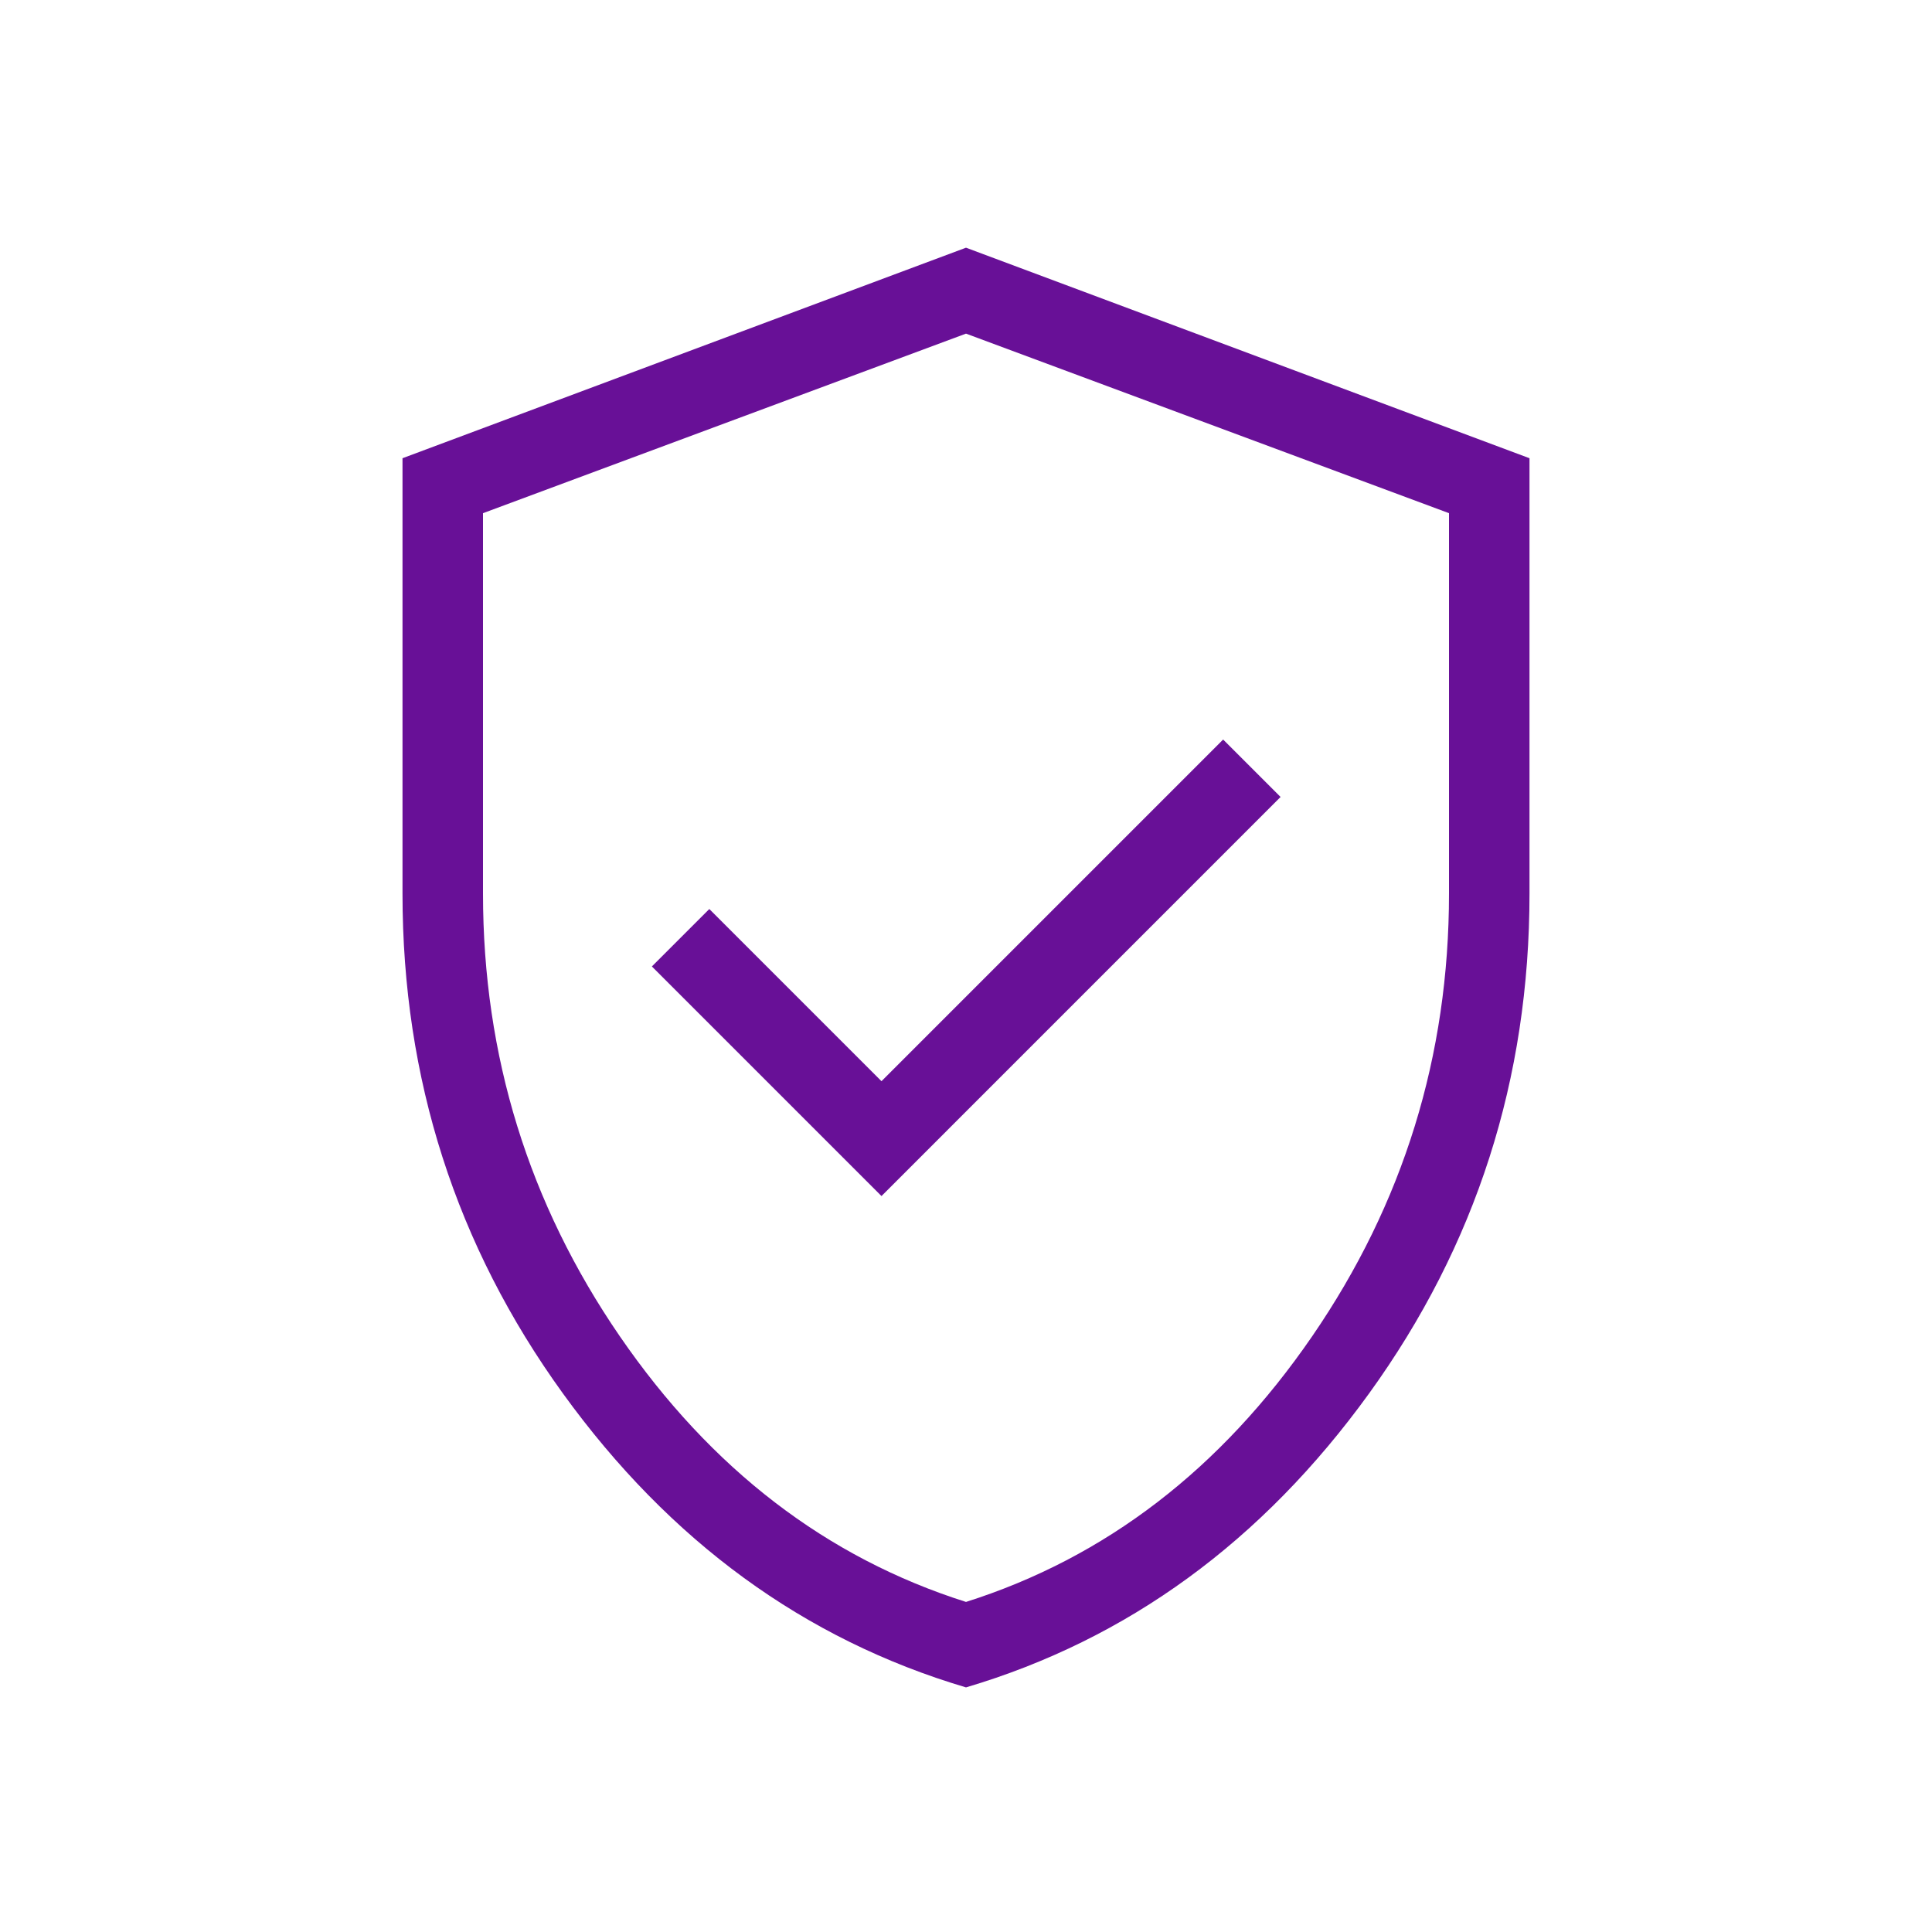 <svg width="63" height="63" viewBox="0 0 63 63" fill="none" xmlns="http://www.w3.org/2000/svg">
<path d="M28.744 39.002L41.758 25.988L39.885 24.115L28.744 35.256L23.13 29.642L21.257 31.515L28.744 39.002ZM31.5 55.024C26.226 53.459 21.846 50.264 18.357 45.44C14.869 40.616 13.125 35.182 13.125 29.137V14.942L31.5 8.077L49.875 14.942V29.137C49.875 35.182 48.131 40.616 44.643 45.44C41.154 50.264 36.774 53.459 31.5 55.024ZM31.5 52.237C36.05 50.794 39.812 47.906 42.788 43.575C45.763 39.244 47.25 34.431 47.25 29.137V16.734L31.5 10.879L15.75 16.734V29.137C15.75 34.431 17.238 39.244 20.212 43.575C23.188 47.906 26.95 50.794 31.5 52.237Z" fill="#681097"/>
</svg>
